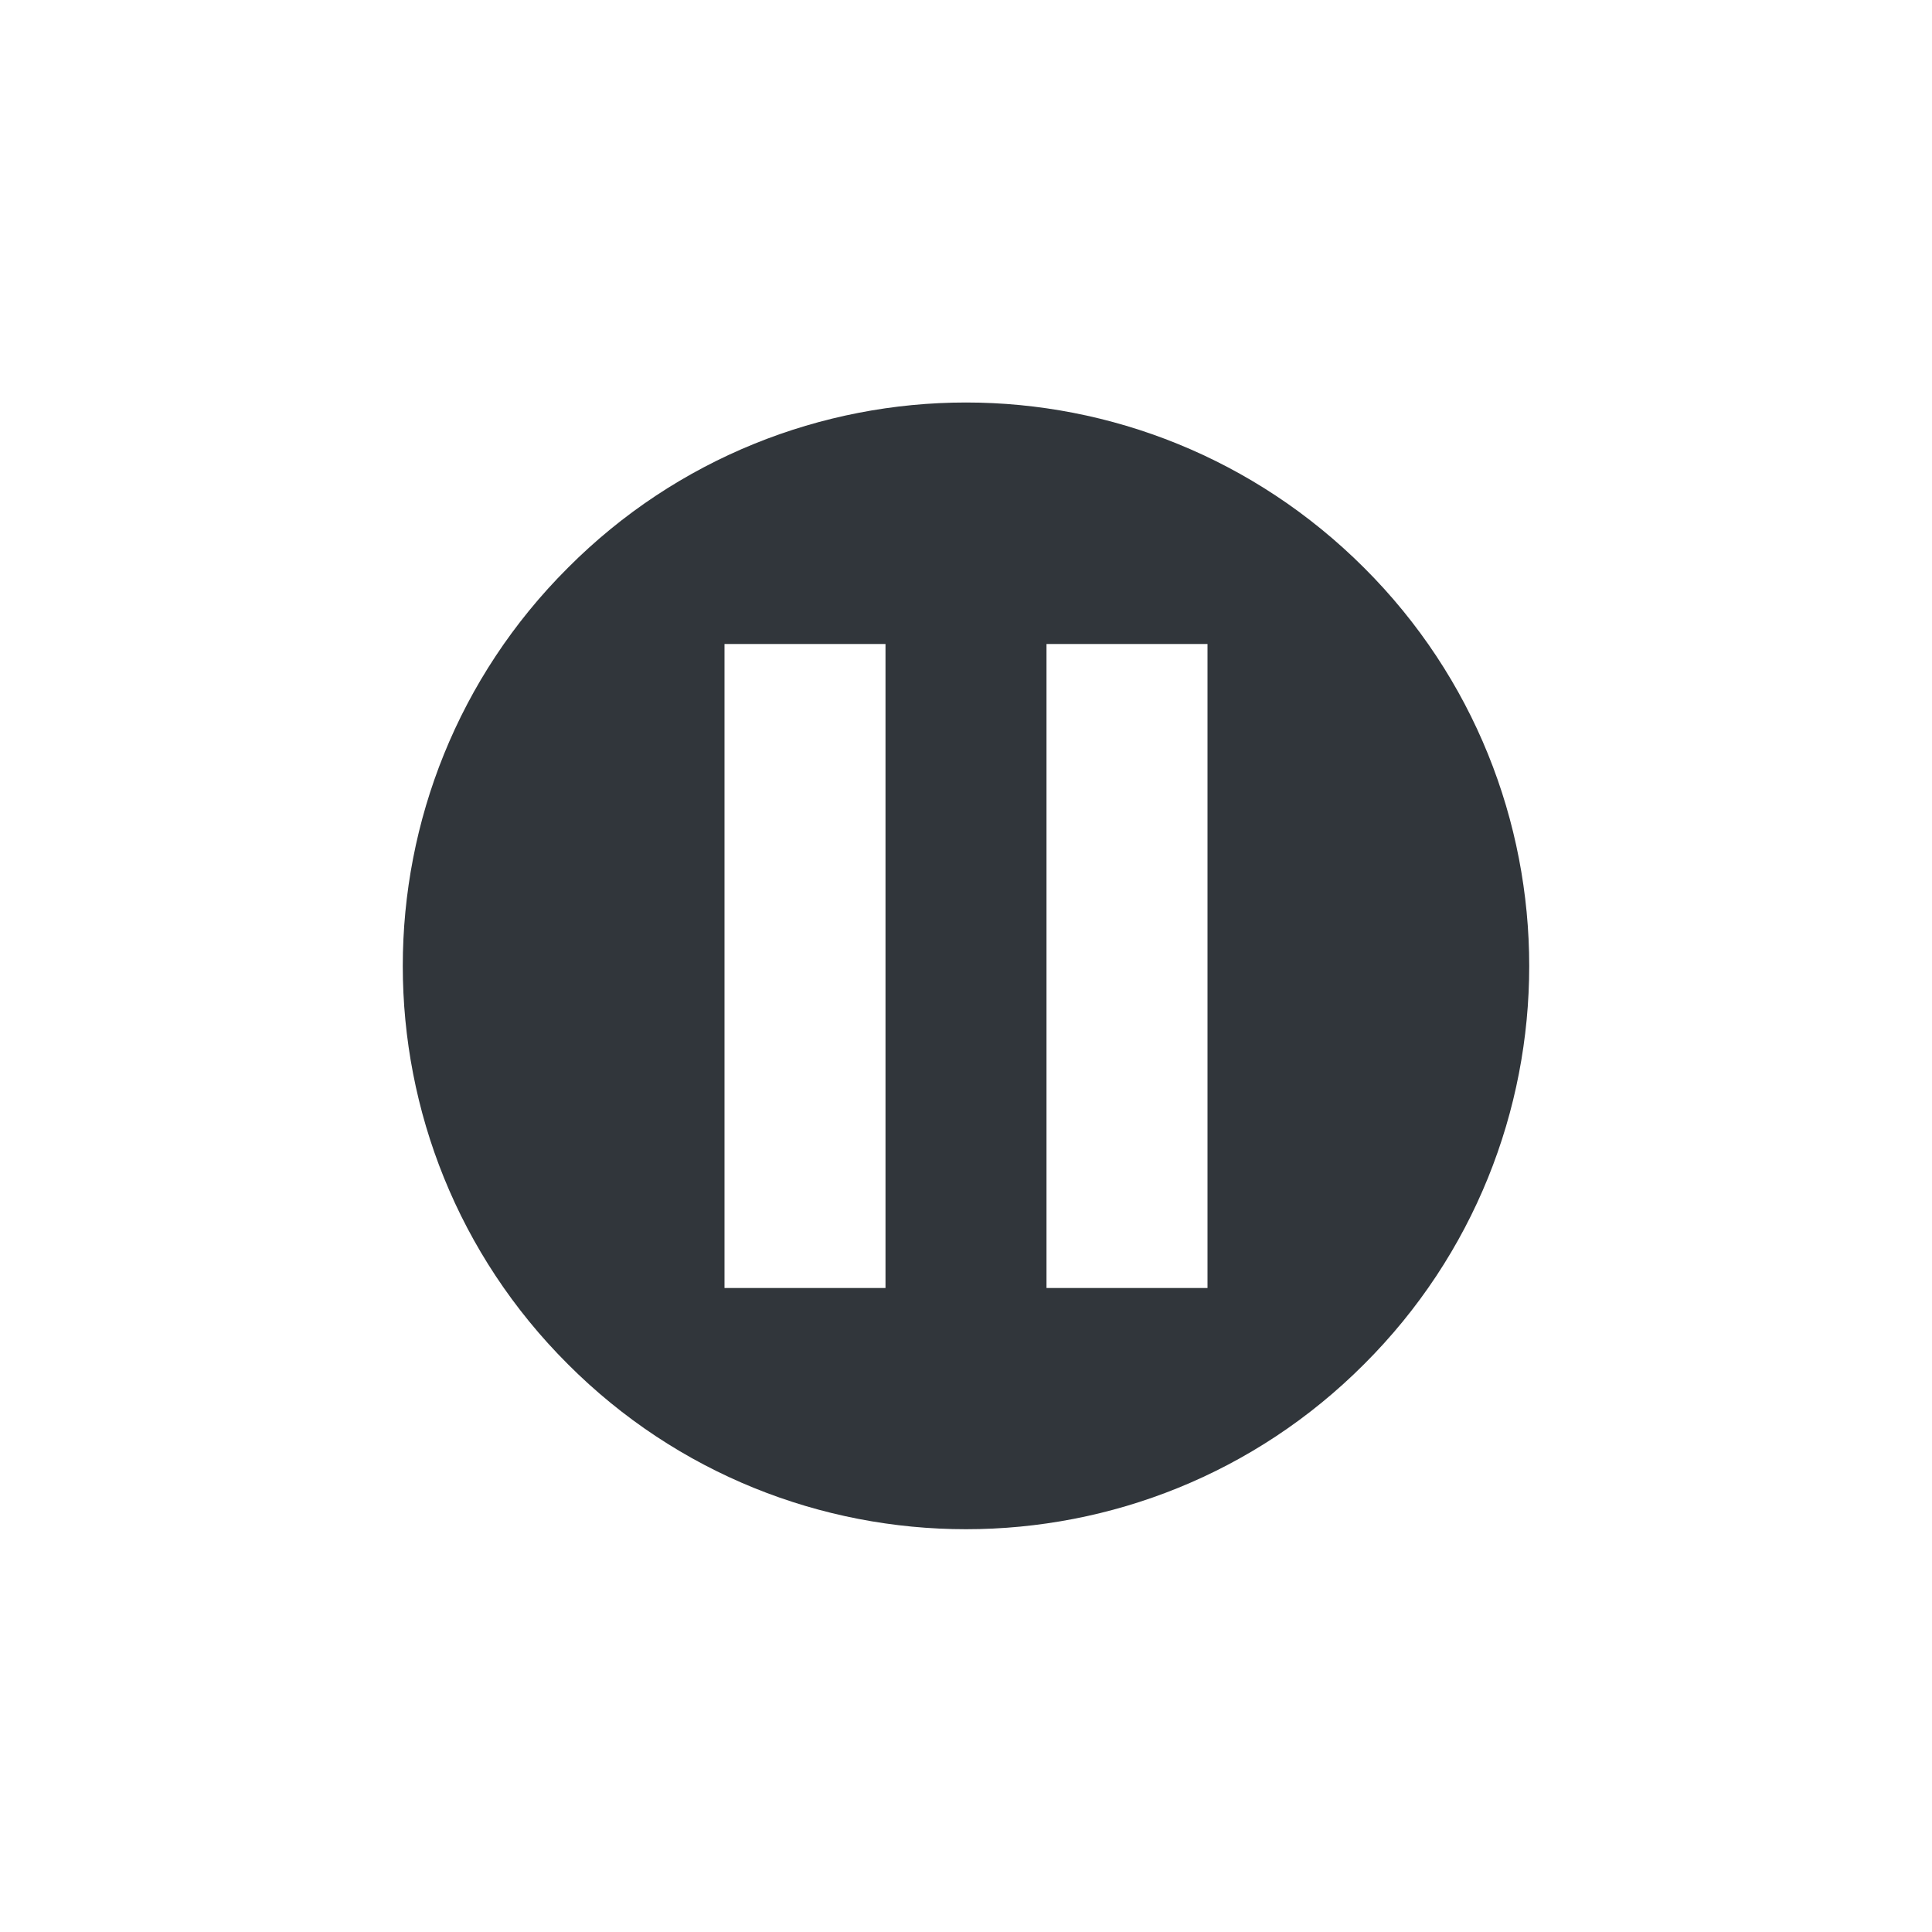 <svg xmlns="http://www.w3.org/2000/svg" width="12pt" height="12pt" version="1.1" viewBox="0 0 12 12">
 <g>
  <path style="fill:rgb(19.216%,21.176%,23.137%)" d="M 6 2.5 C 5.105 2.5 4.207 2.844 3.527 3.527 C 2.16 4.891 2.16 7.109 3.527 8.473 C 4.891 9.84 7.109 9.84 8.473 8.473 C 9.84 7.109 9.84 4.891 8.473 3.527 C 7.789 2.844 6.895 2.5 6 2.5 Z M 4.5 4 L 5.5 4 L 5.5 8 L 4.5 8 Z M 6.5 4 L 7.5 4 L 7.5 8 L 6.5 8 Z M 6.5 4"/>
 </g>
</svg>

